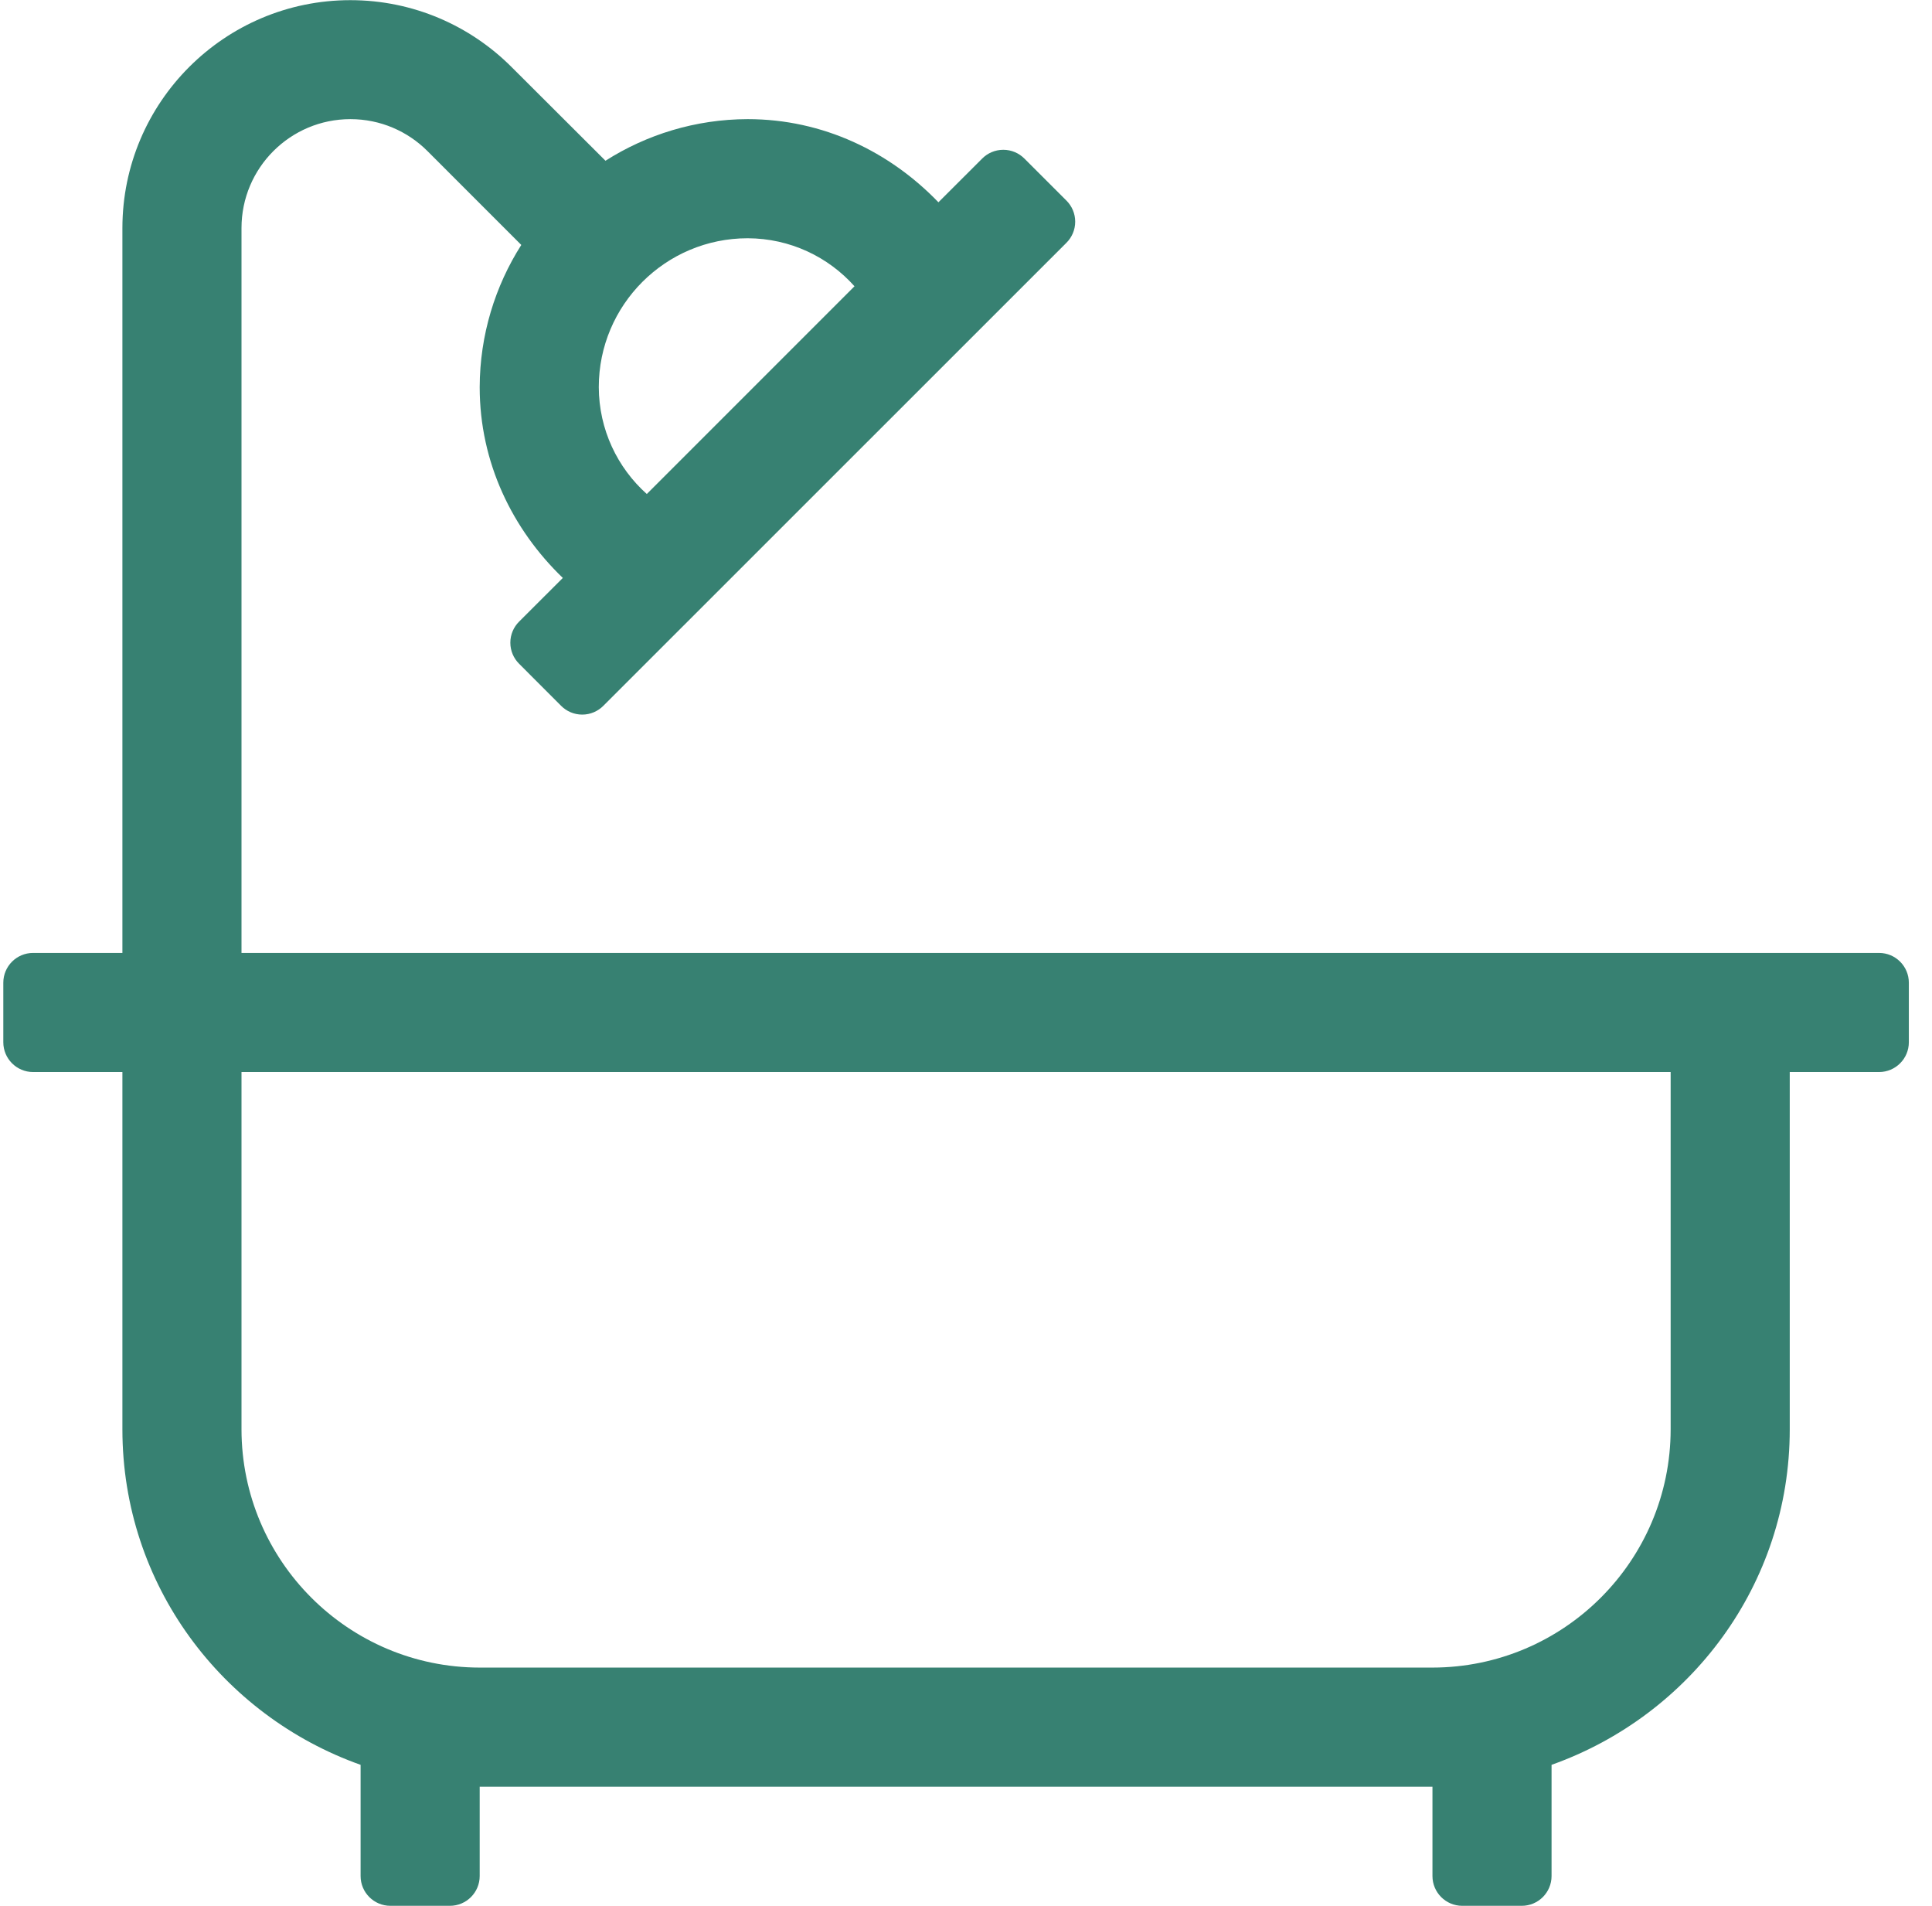 <?xml version="1.0" encoding="utf-8" ?>
<!DOCTYPE svg PUBLIC "-//W3C//DTD SVG 1.1//EN" "http://www.w3.org/Graphics/SVG/1.1/DTD/svg11.dtd">
<svg xmlns="http://www.w3.org/2000/svg" width="73" height="72" viewBox="0 0 73 72"><path d="M70.875,35.995 L9,35.995 L9,8.608 C9.001,6.338 10.844,4.495 13.115,4.495 C14.249,4.495 15.278,4.954 16.023,5.698 L19.572,9.248 C18.585,10.798 18.005,12.648 18,14.62 C18,17.474 19.237,19.993 21.141,21.828 L19.488,23.479 C19.284,23.683 19.158,23.964 19.158,24.274 C19.158,24.584 19.284,24.866 19.488,25.069 L21.078,26.661 C21.282,26.865 21.563,26.991 21.874,26.991 C22.185,26.991 22.466,26.865 22.67,26.661 L40.171,9.165 C40.375,8.961 40.501,8.68 40.501,8.369 C40.501,8.058 40.375,7.777 40.171,7.573 L38.579,5.982 C38.375,5.779 38.094,5.653 37.784,5.653 C37.474,5.653 37.192,5.779 36.989,5.982 L35.333,7.636 C33.498,5.732 30.98,4.495 28.125,4.495 C26.153,4.499 24.303,5.08 22.753,6.067 L19.204,2.526 C17.645,0.966 15.491,0 13.113,0 C8.362,0 4.503,3.857 4.5,8.608 L4.5,35.995 L1.125,35.995 C0.504,35.995 0,36.499 0,37.12 L0,39.37 C0,39.99 0.504,40.495 1.125,40.495 L4.5,40.495 L4.5,53.995 C4.5,59.864 8.269,64.809 13.5,66.668 L13.5,70.869 C13.5,71.49 14.004,71.994 14.625,71.994 L16.875,71.994 C17.496,71.994 18,71.49 18,70.869 L18,67.494 L54,67.494 L54,70.869 C54,71.49 54.504,71.994 55.125,71.994 L57.375,71.994 C57.996,71.994 58.5,71.49 58.5,70.869 L58.5,66.668 C63.731,64.809 67.5,59.864 67.5,53.995 L67.5,40.495 L70.875,40.495 C71.496,40.495 72,39.99 72,39.37 L72,37.12 C72,36.499 71.496,35.995 70.875,35.995 Z M32.162,10.809 L24.314,18.657 C23.204,17.664 22.505,16.223 22.5,14.62 C22.5,11.515 25.02,8.995 28.125,8.995 C29.729,9 31.17,9.698 32.162,10.809 Z M63,53.995 C62.994,58.959 58.965,62.989 54,62.994 L18,62.994 C13.035,62.989 9.005,58.959 9,53.995 L9,40.495 L63,40.495 L63,53.995 Z" transform="translate(.125 .006)" fill="#378172"/></svg>